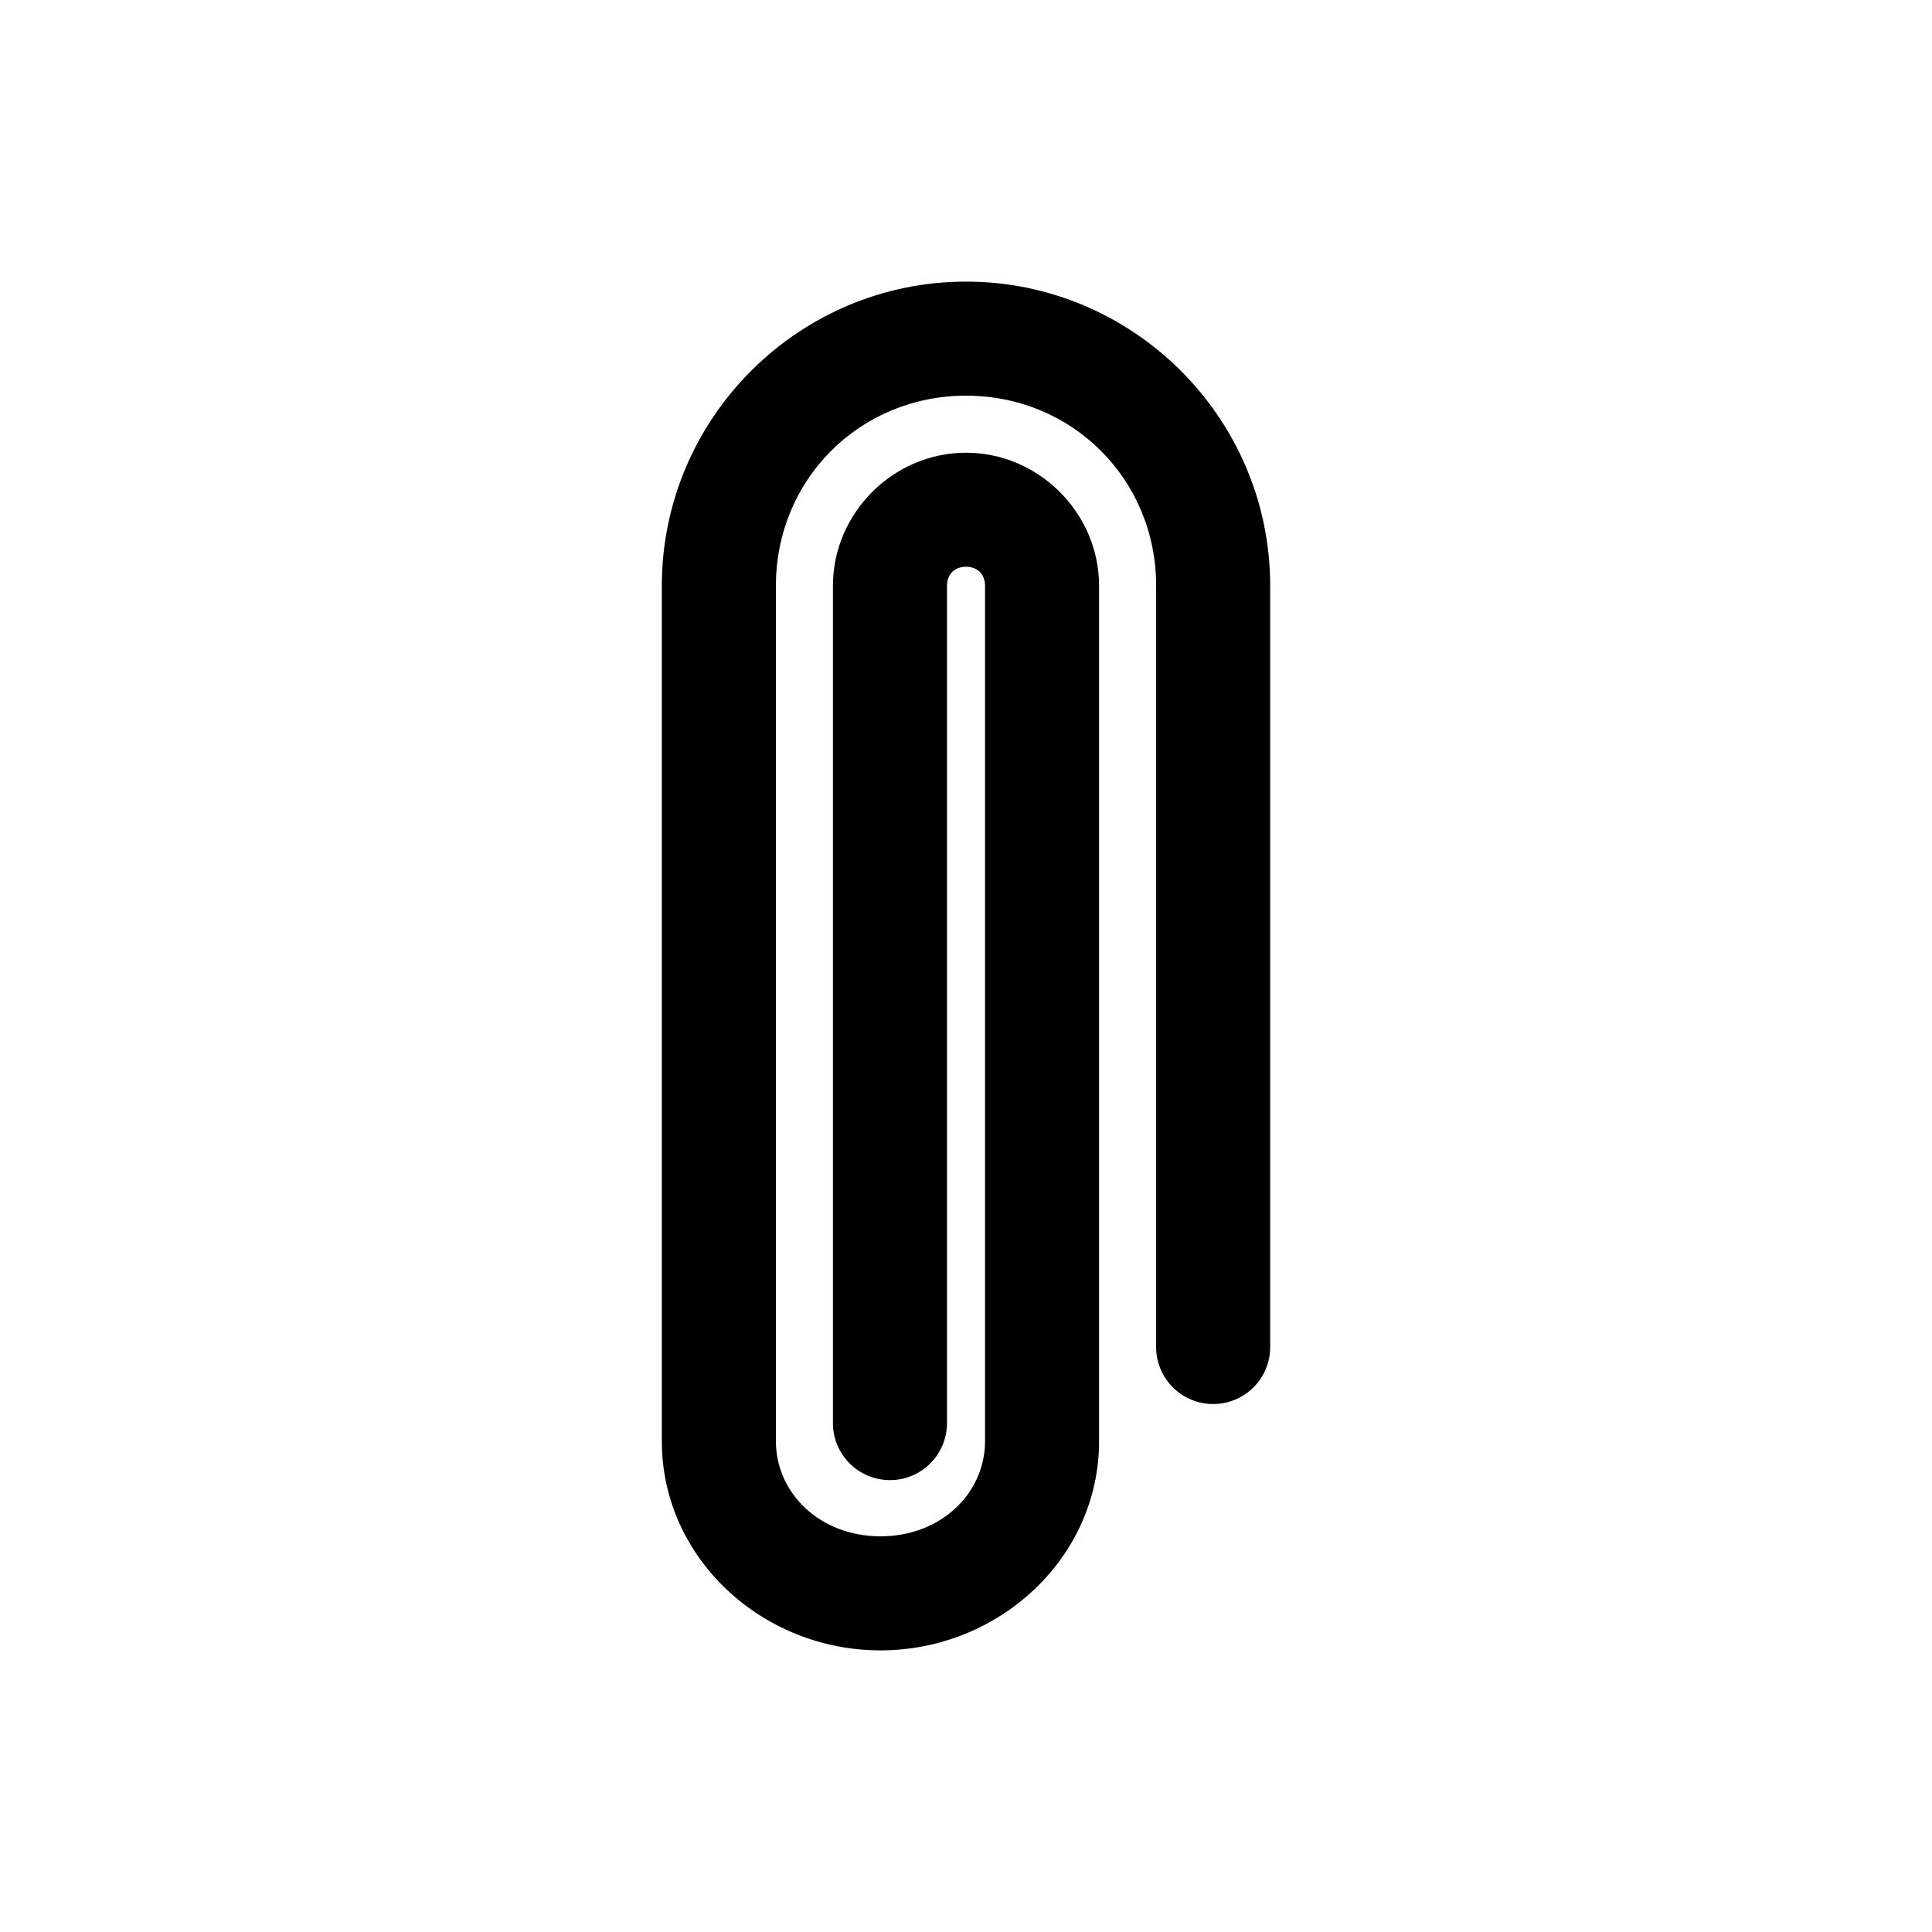 <?xml version="1.0" encoding="UTF-8"?>
<!-- Uploaded to: SVG Repo, www.svgrepo.com, Generator: SVG Repo Mixer Tools -->
<svg fill="#000000" width="800px" height="800px" version="1.1" viewBox="144 144 512 512" xmlns="http://www.w3.org/2000/svg">
 <path d="m400 218.63c-44.395 0-80.609 36.215-80.609 80.609v226.71c0 30.949 26.578 55.418 57.938 55.418s57.938-24.473 57.938-55.418v-226.71c0-19.277-15.992-35.266-35.266-35.266-19.277 0-35.266 15.992-35.266 35.266v221.68c-0.055 4.047 1.512 7.945 4.352 10.828 2.84 2.879 6.719 4.5 10.762 4.5 4.047 0 7.926-1.621 10.766-4.5 2.84-2.883 4.406-6.781 4.352-10.828v-221.68c0-3.051 1.984-5.039 5.039-5.039 3.051 0 5.039 1.984 5.039 5.039v226.71c0 13.711-11.621 25.191-27.711 25.191s-27.711-11.48-27.711-25.191v-226.71c0-28.172 22.207-50.383 50.383-50.383 28.172 0 50.383 22.207 50.383 50.383v201.52h-0.004c-0.059 4.047 1.508 7.945 4.352 10.828 2.84 2.879 6.715 4.5 10.762 4.5 4.047 0 7.926-1.621 10.766-4.5 2.84-2.883 4.406-6.781 4.348-10.828v-201.52c0-44.395-36.215-80.609-80.609-80.609z"/>
</svg>